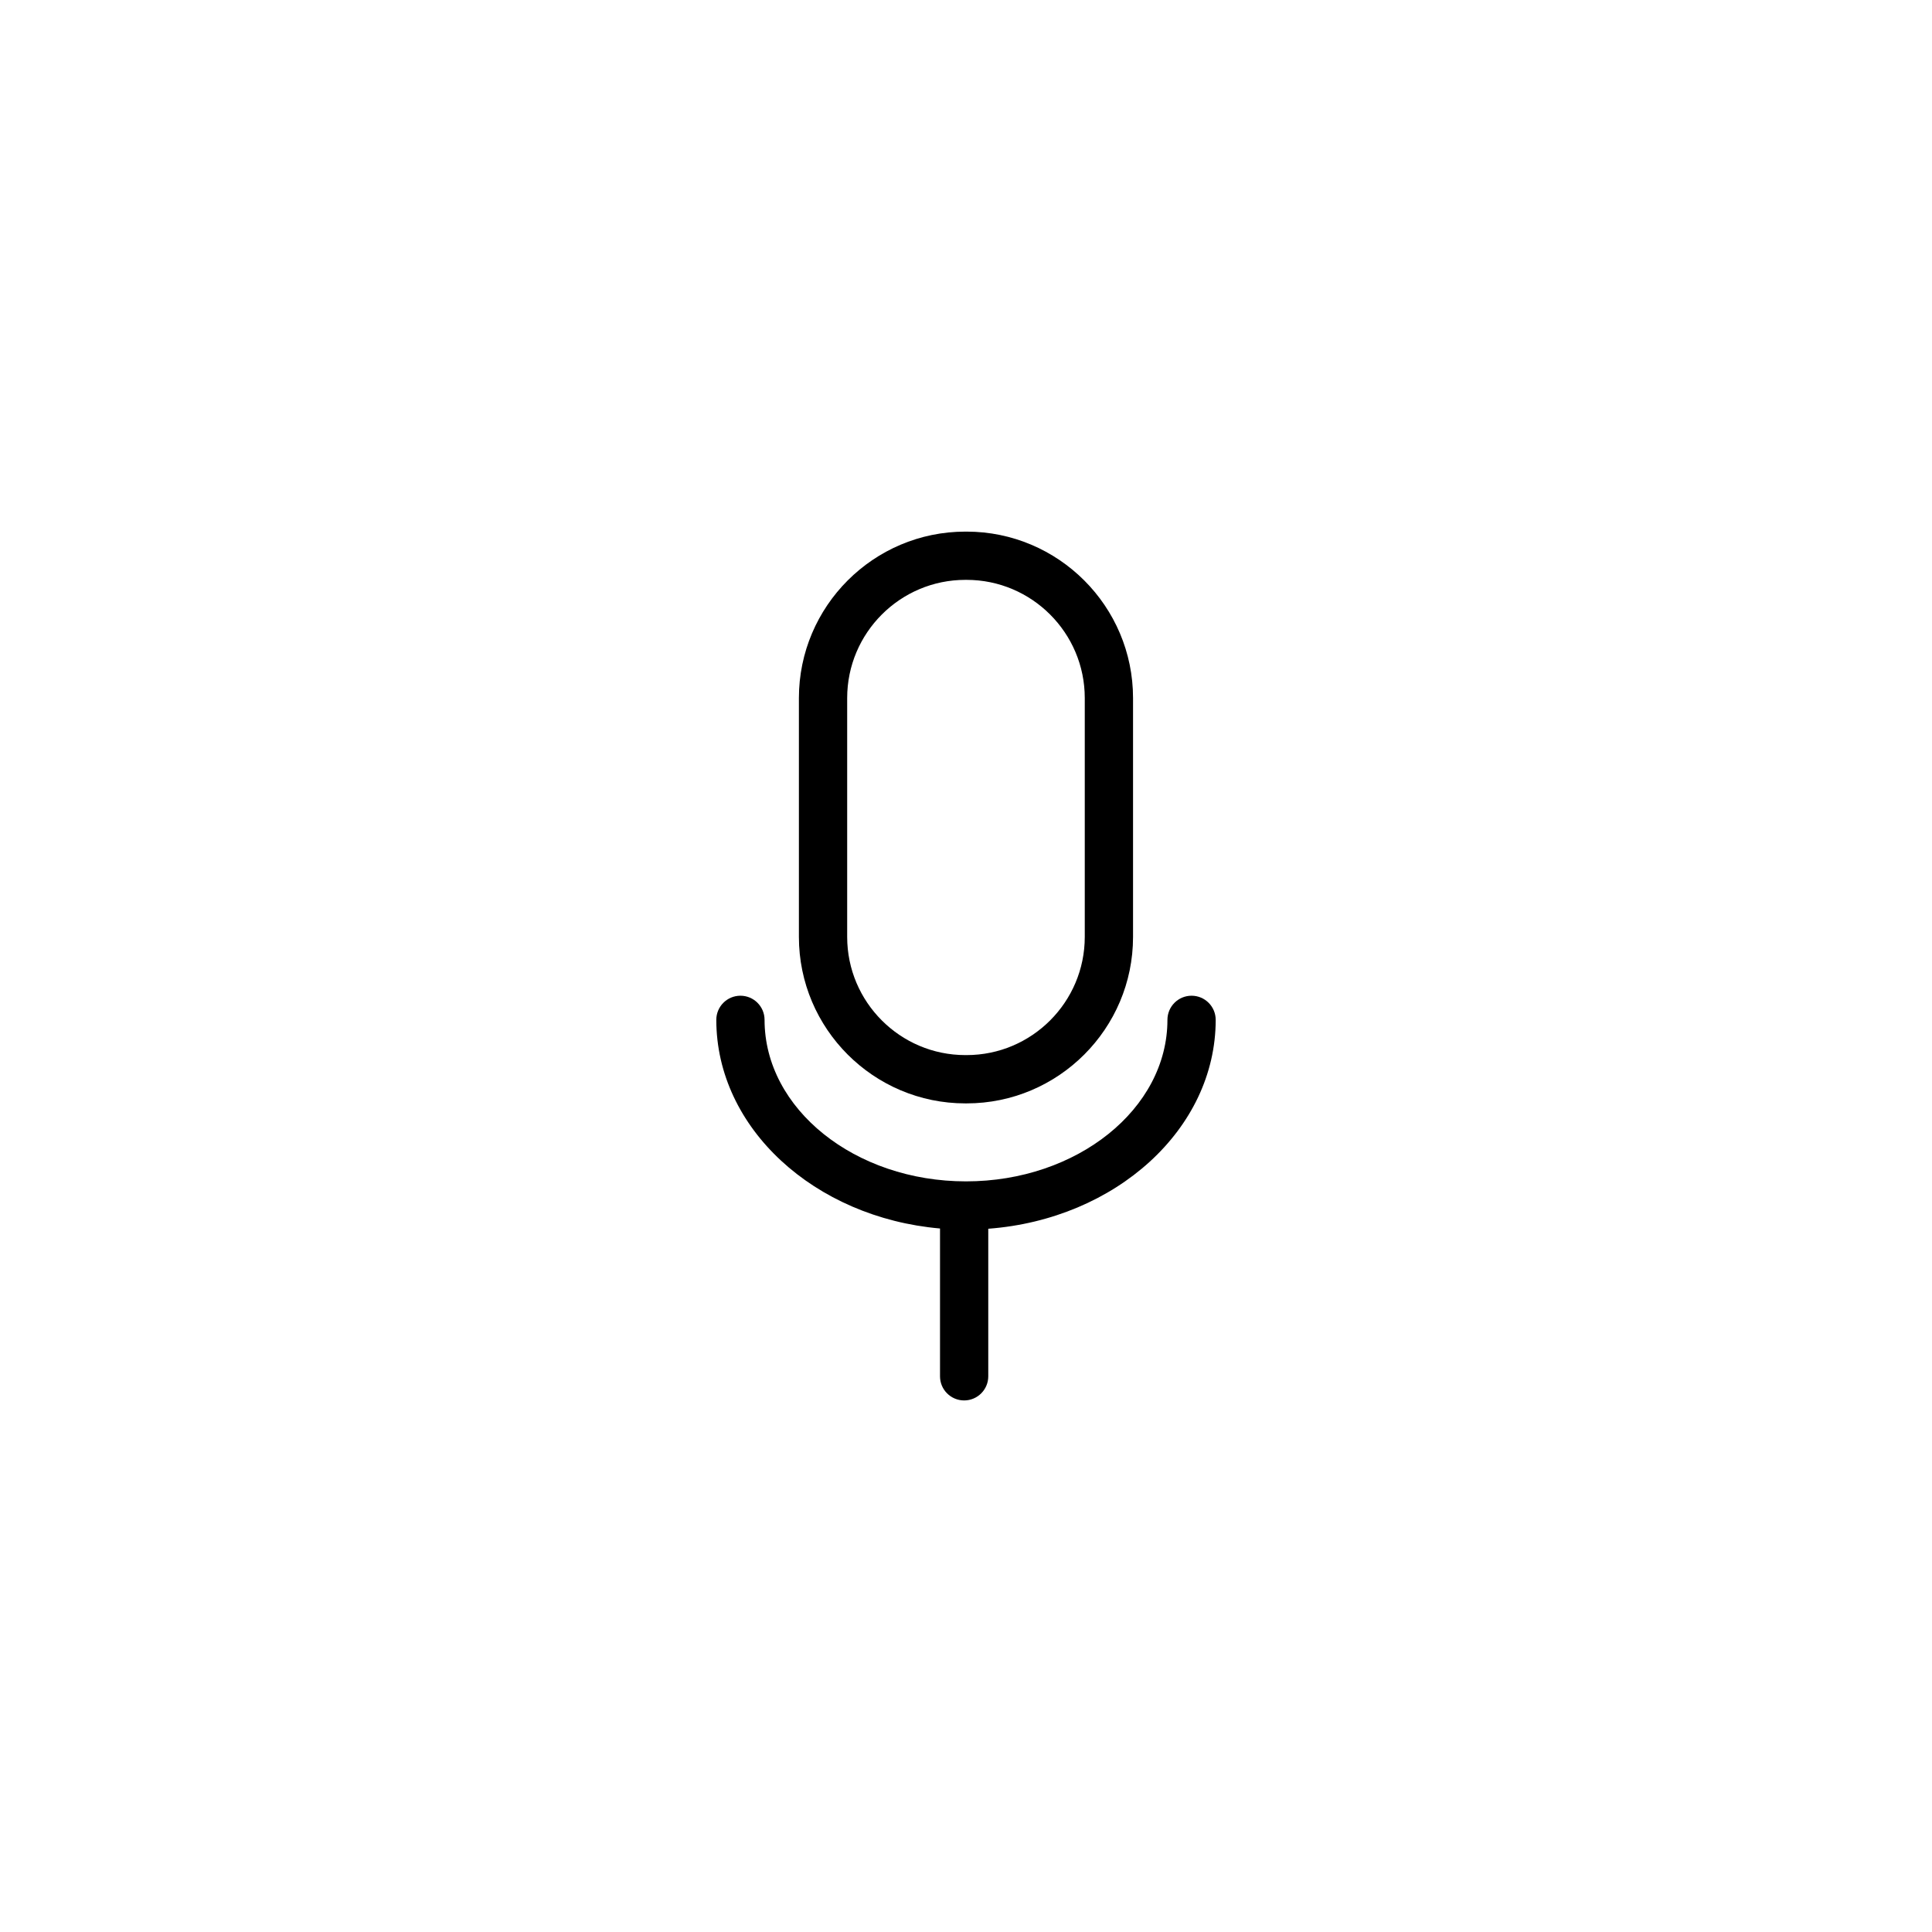 <?xml version="1.0" encoding="UTF-8"?>
<!-- Uploaded to: ICON Repo, www.svgrepo.com, Generator: ICON Repo Mixer Tools -->
<svg fill="#000000" width="800px" height="800px" version="1.1" viewBox="144 144 512 512" xmlns="http://www.w3.org/2000/svg">
 <g>
  <path d="m399.83 436.41h0.324c24.324 0 44.113-19.789 44.113-44.113v-63.301c0-24.324-19.789-44.113-44.113-44.113h-0.324c-24.324 0-44.113 19.789-44.113 44.113v63.301c0 24.324 19.789 44.113 44.113 44.113zm-31.32-107.42c0-17.27 14.051-31.32 31.32-31.32h0.324c17.27 0 31.32 14.051 31.32 31.32v63.301c0 17.27-14.051 31.32-31.32 31.32h-0.324c-17.27 0-31.32-14.051-31.32-31.32z"/>
  <path d="m466.17 414.27c0-3.531-2.863-6.394-6.394-6.394s-6.394 2.863-6.394 6.394c0 23.605-23.949 42.805-53.383 42.805-29.43 0-53.383-19.199-53.383-42.805 0-3.531-2.863-6.394-6.394-6.394s-6.394 2.863-6.394 6.394c0 28.703 26.027 52.387 59.285 55.293v39.172c0 3.531 2.863 6.394 6.394 6.394s6.394-2.863 6.394-6.394v-39.105c33.73-2.516 60.27-26.379 60.27-55.359z"/>
 </g>
</svg>